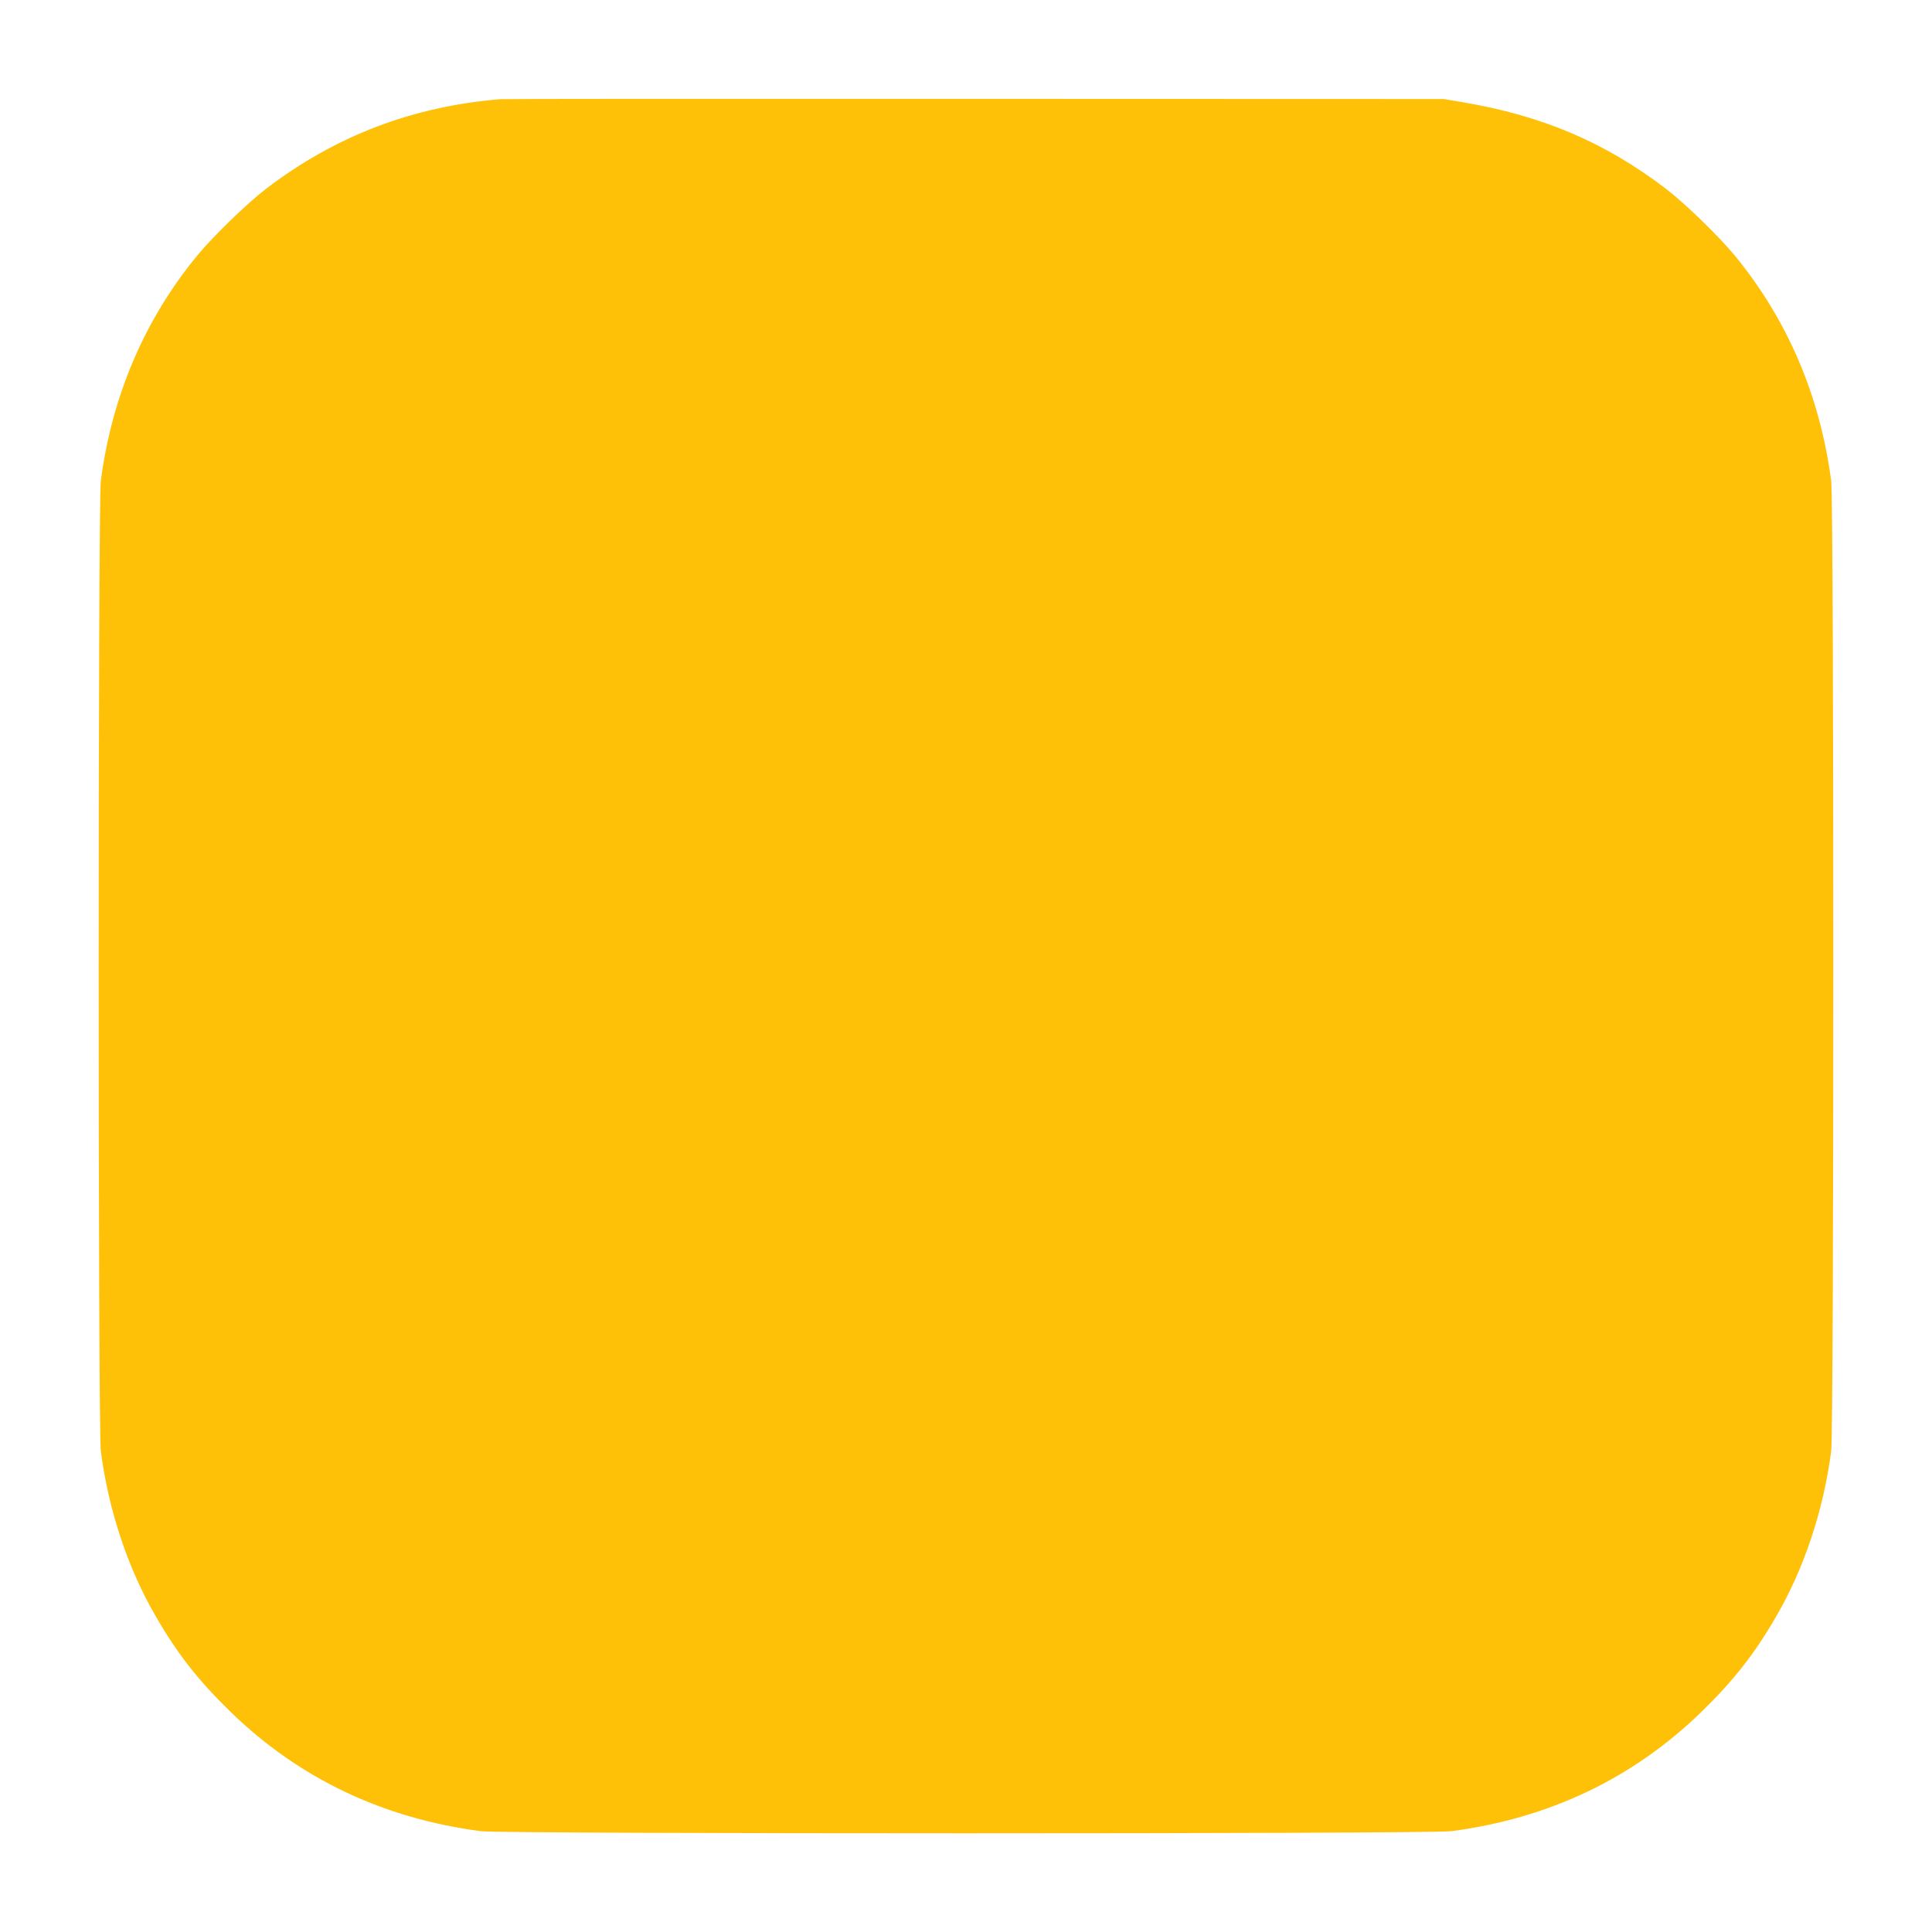<?xml version="1.0" standalone="no"?>
<!DOCTYPE svg PUBLIC "-//W3C//DTD SVG 20010904//EN"
 "http://www.w3.org/TR/2001/REC-SVG-20010904/DTD/svg10.dtd">
<svg version="1.0" xmlns="http://www.w3.org/2000/svg"
 width="1280pt" height="1280pt" viewBox="0 0 1280 1280"
 preserveAspectRatio="xMidYMid meet">
<g transform="translate(0,1280) scale(0.1,-0.1)"
fill="#ffc107" stroke="none">
<path d="M3315 12143 c-582 -48 -1092 -243 -1550 -592 -126 -96 -353 -316
-460 -446 -348 -424 -563 -928 -637 -1490 -19 -147 -19 -6283 0 -6430 52 -395
180 -779 367 -1099 144 -248 280 -420 491 -626 454 -442 1010 -707 1659 -792
147 -19 6283 -19 6430 0 649 85 1205 350 1659 792 211 206 347 378 491 626
187 320 315 704 367 1099 19 147 19 6283 0 6430 -74 562 -289 1066 -637 1490
-107 130 -334 350 -460 446 -403 307 -815 482 -1345 572 l-125 21 -3105 1
c-1708 1 -3123 0 -3145 -2z"/>
</g>
</svg>
